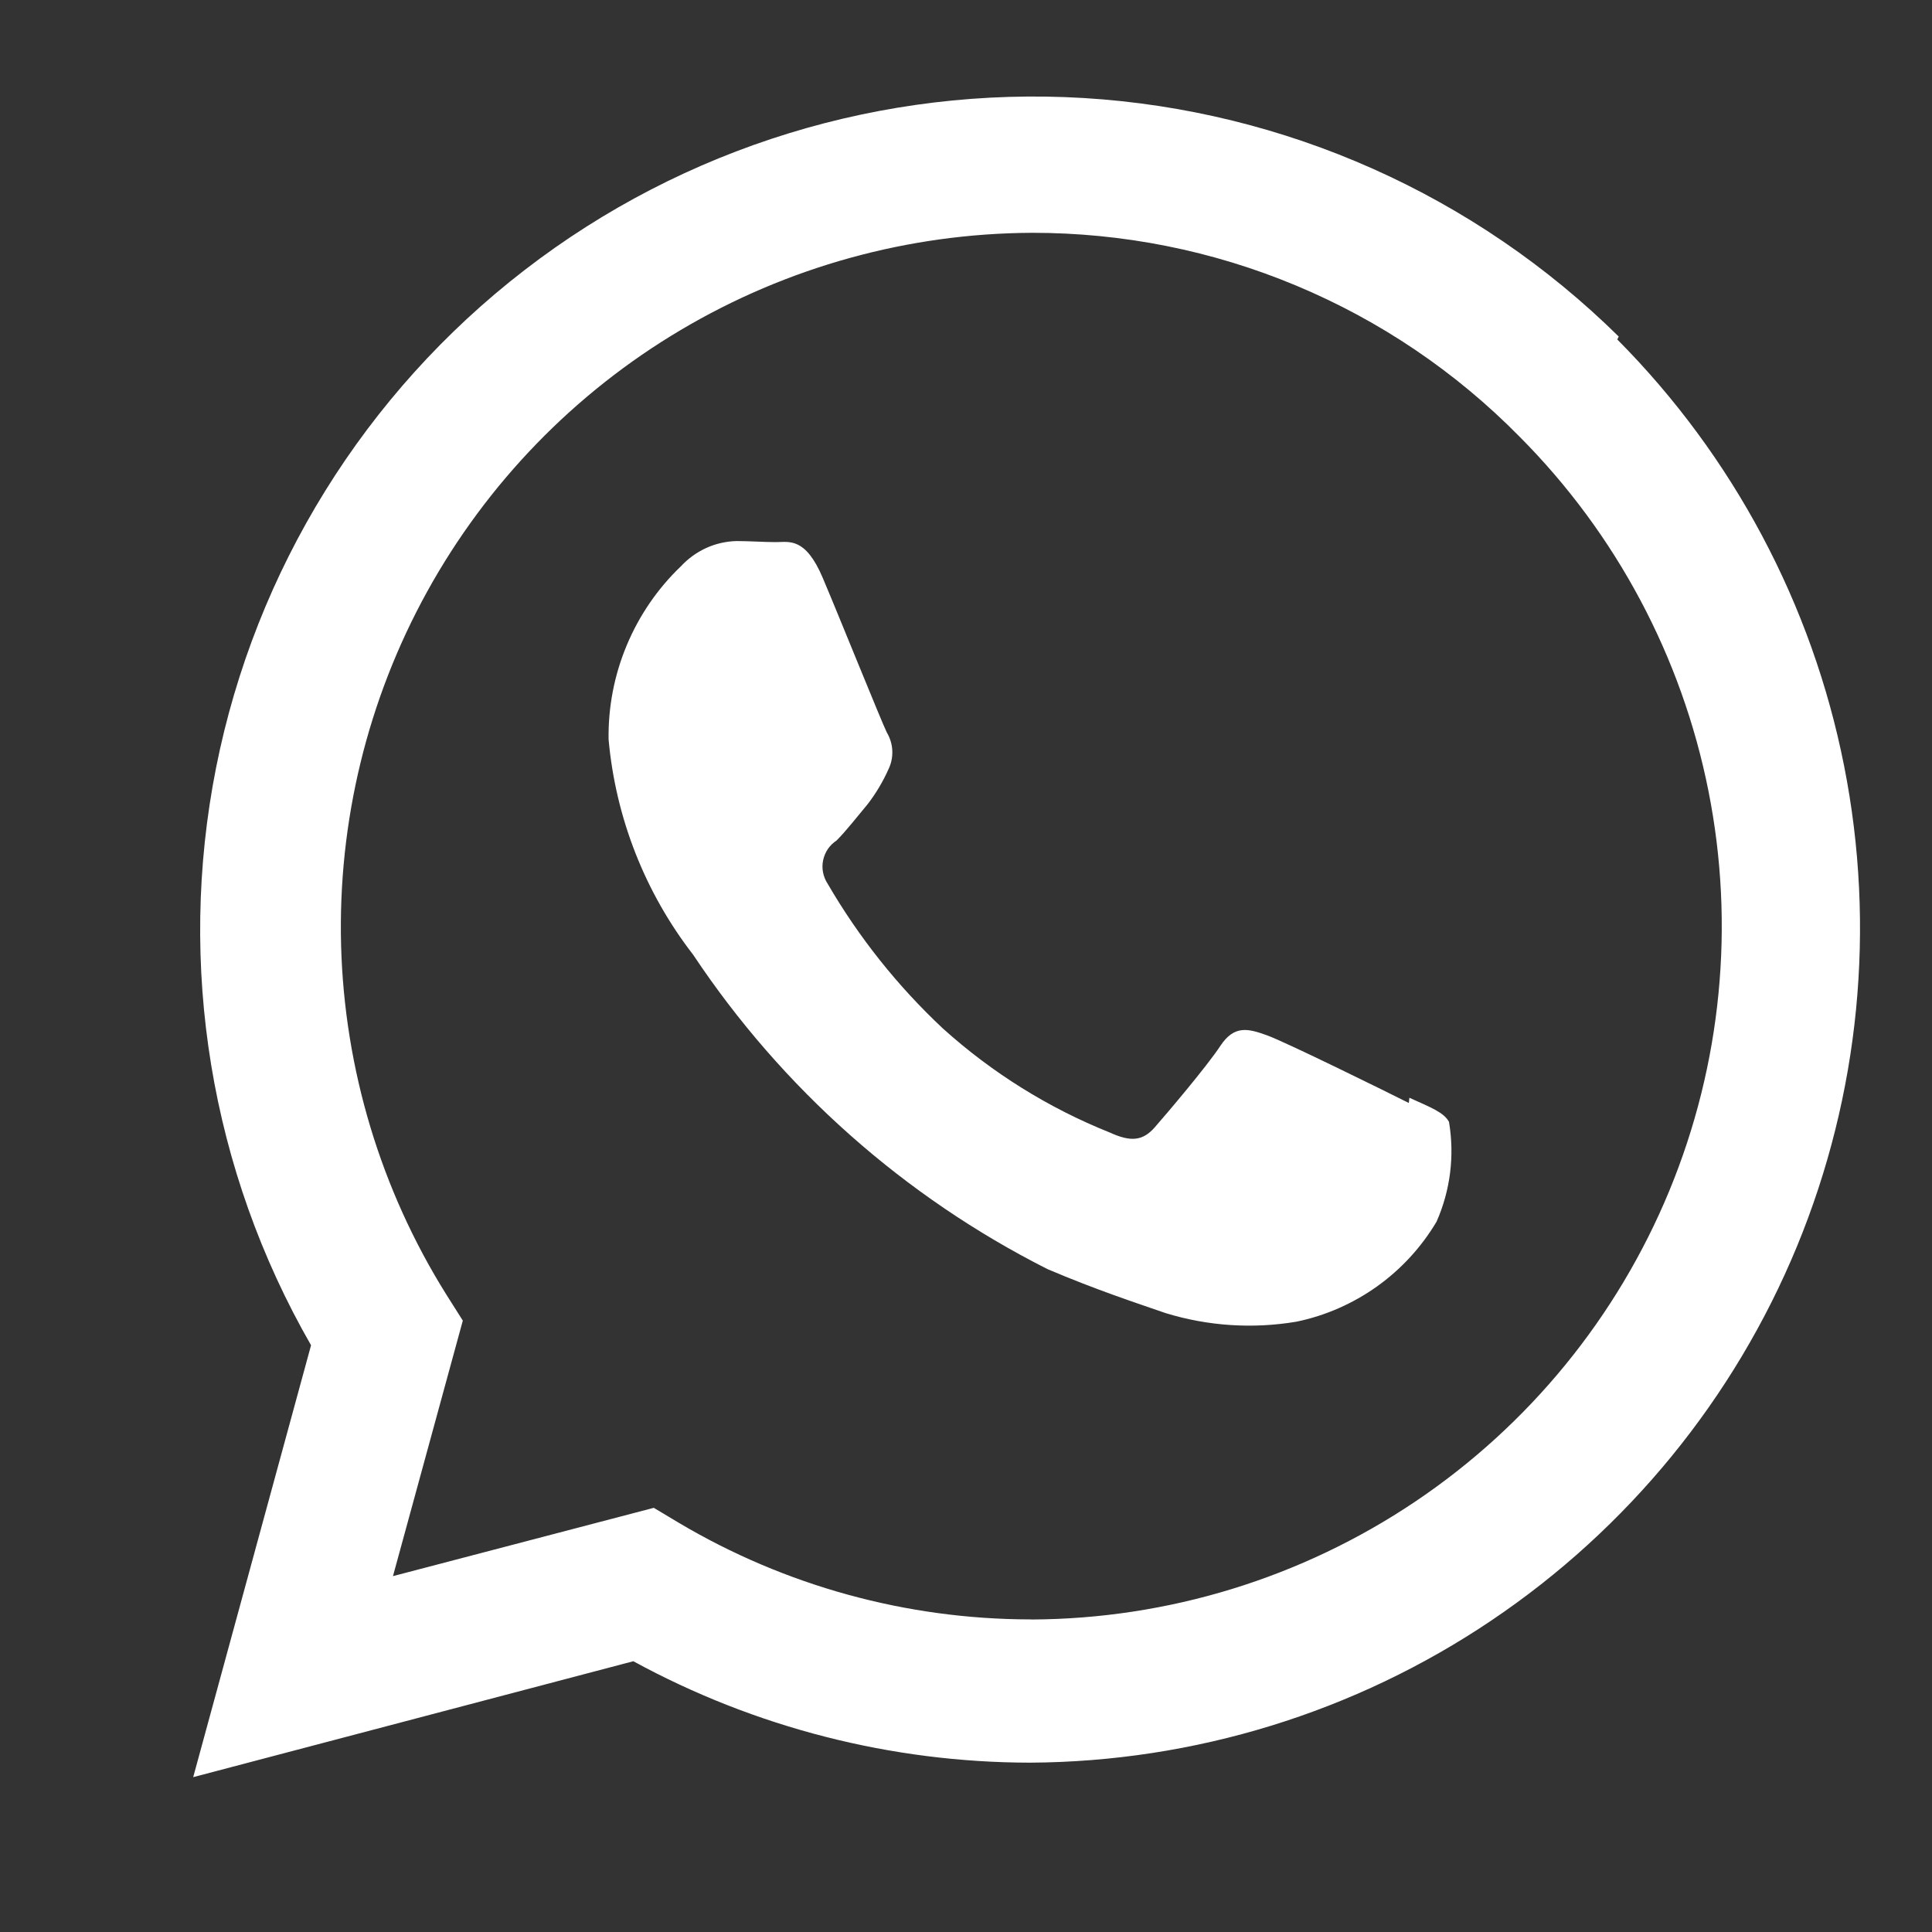 <svg width="20" height="20" viewBox="0 0 20 20" fill="none" xmlns="http://www.w3.org/2000/svg">
<rect x="0" y="0" width="20" height="20" fill="#333333" stroke="none"/>
<path d="M14.584 11.418C14.368 11.309 13.313 10.789 13.117 10.718C12.921 10.647 12.777 10.609 12.633 10.827C12.489 11.045 12.079 11.527 11.954 11.67C11.829 11.813 11.703 11.822 11.489 11.724C10.854 11.47 10.269 11.105 9.761 10.647C9.292 10.208 8.89 9.703 8.567 9.147C8.544 9.112 8.528 9.072 8.52 9.031C8.512 8.989 8.512 8.946 8.521 8.905C8.53 8.864 8.546 8.824 8.57 8.789C8.594 8.754 8.625 8.724 8.66 8.701C8.76 8.601 8.876 8.451 8.984 8.322C9.069 8.211 9.141 8.09 9.198 7.962C9.227 7.902 9.24 7.836 9.237 7.77C9.234 7.704 9.214 7.639 9.18 7.582C9.126 7.473 8.697 6.407 8.517 5.982C8.337 5.557 8.167 5.612 8.034 5.612C7.901 5.612 7.767 5.601 7.623 5.601C7.515 5.604 7.409 5.628 7.31 5.673C7.212 5.718 7.123 5.782 7.05 5.861C6.808 6.092 6.617 6.371 6.488 6.68C6.359 6.988 6.295 7.32 6.3 7.654C6.373 8.466 6.677 9.24 7.176 9.884C8.097 11.268 9.361 12.389 10.844 13.138C11.357 13.356 11.757 13.486 12.069 13.594C12.507 13.728 12.97 13.758 13.421 13.682C13.721 13.62 14.005 13.495 14.255 13.317C14.504 13.139 14.714 12.911 14.871 12.647C15.014 12.323 15.059 11.964 15 11.614C14.947 11.514 14.806 11.462 14.59 11.364M10.673 16.764H10.662C9.383 16.762 8.127 16.417 7.027 15.764L6.768 15.609L4.068 16.316L4.791 13.671L4.619 13.399C3.941 12.314 3.566 11.067 3.531 9.788C3.497 8.509 3.804 7.244 4.422 6.124C5.041 5.003 5.947 4.068 7.047 3.416C8.148 2.763 9.402 2.416 10.682 2.41C11.622 2.409 12.552 2.594 13.419 2.957C14.286 3.319 15.072 3.851 15.731 4.521C16.73 5.524 17.41 6.8 17.686 8.189C17.962 9.578 17.821 11.017 17.281 12.326C16.741 13.634 15.826 14.754 14.651 15.544C13.476 16.334 12.094 16.759 10.678 16.765M16.757 3.484C15.271 2.019 13.305 1.142 11.223 1.015C9.14 0.889 7.082 1.521 5.43 2.796C3.778 4.07 2.644 5.9 2.237 7.946C1.831 9.993 2.18 12.117 3.22 13.926L2 18.397L6.556 17.197C7.816 17.884 9.227 18.245 10.662 18.247C12.365 18.238 14.027 17.726 15.439 16.775C16.852 15.824 17.952 14.477 18.602 12.903C19.251 11.329 19.421 9.598 19.09 7.928C18.759 6.257 17.942 4.722 16.742 3.514" fill="white"/>
</svg>
